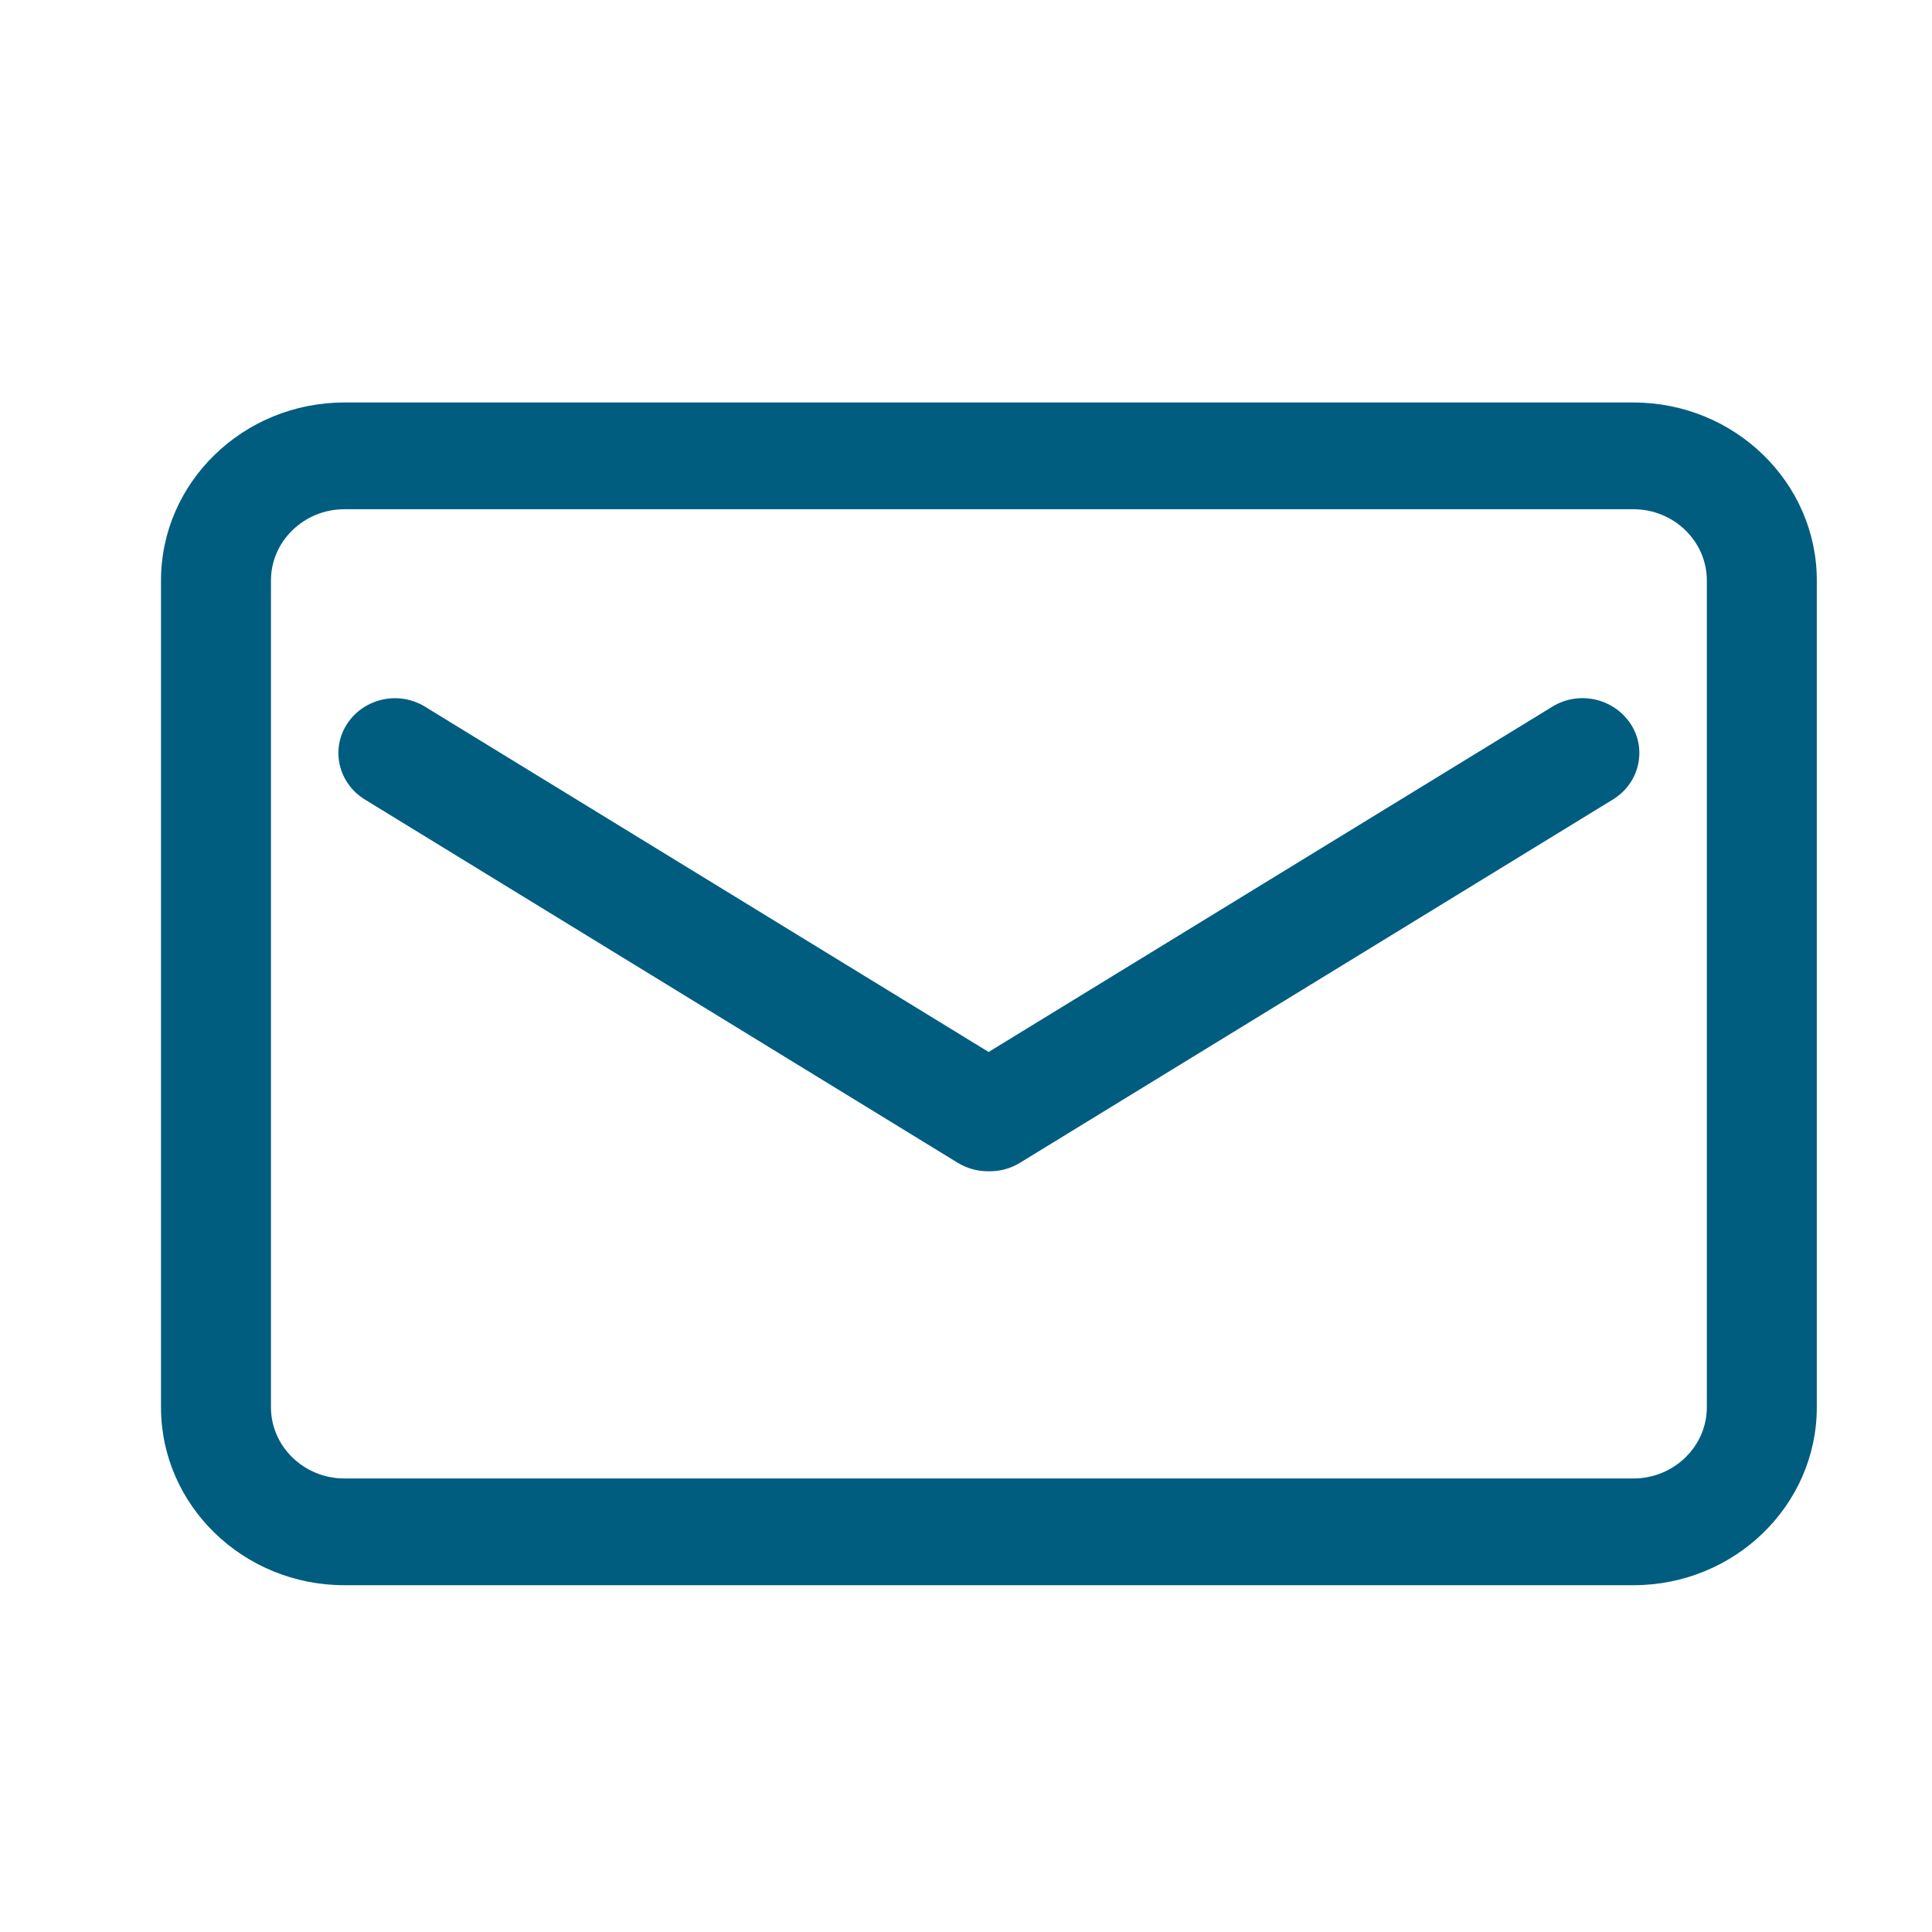 <svg width="24" height="24" viewBox="0 0 24 24" fill="none" xmlns="http://www.w3.org/2000/svg">
<path d="M20.292 5H4.277C3.022 5 2 5.992 2 7.21V17.482C2 18.7 3.022 19.692 4.277 19.692H20.292C21.547 19.692 22.569 18.7 22.569 17.482V7.21C22.569 5.992 21.547 5 20.292 5ZM21.203 17.482C21.203 17.968 20.793 18.366 20.292 18.366H4.277C3.776 18.366 3.366 17.968 3.366 17.482V7.21C3.366 6.724 3.776 6.326 4.277 6.326H20.292C20.793 6.326 21.203 6.724 21.203 7.21V17.482Z" fill="#005D80"/>
<path d="M19.283 8.779L12.281 13.068L5.28 8.779C4.952 8.577 4.52 8.674 4.312 8.992C4.105 9.31 4.204 9.73 4.531 9.931L11.898 14.445C12.015 14.516 12.144 14.55 12.273 14.55H12.296C12.425 14.55 12.553 14.516 12.67 14.445L20.037 9.931C20.364 9.73 20.464 9.31 20.256 8.992C20.043 8.671 19.61 8.577 19.283 8.779H19.283Z" fill="#005D80"/>
</svg>
